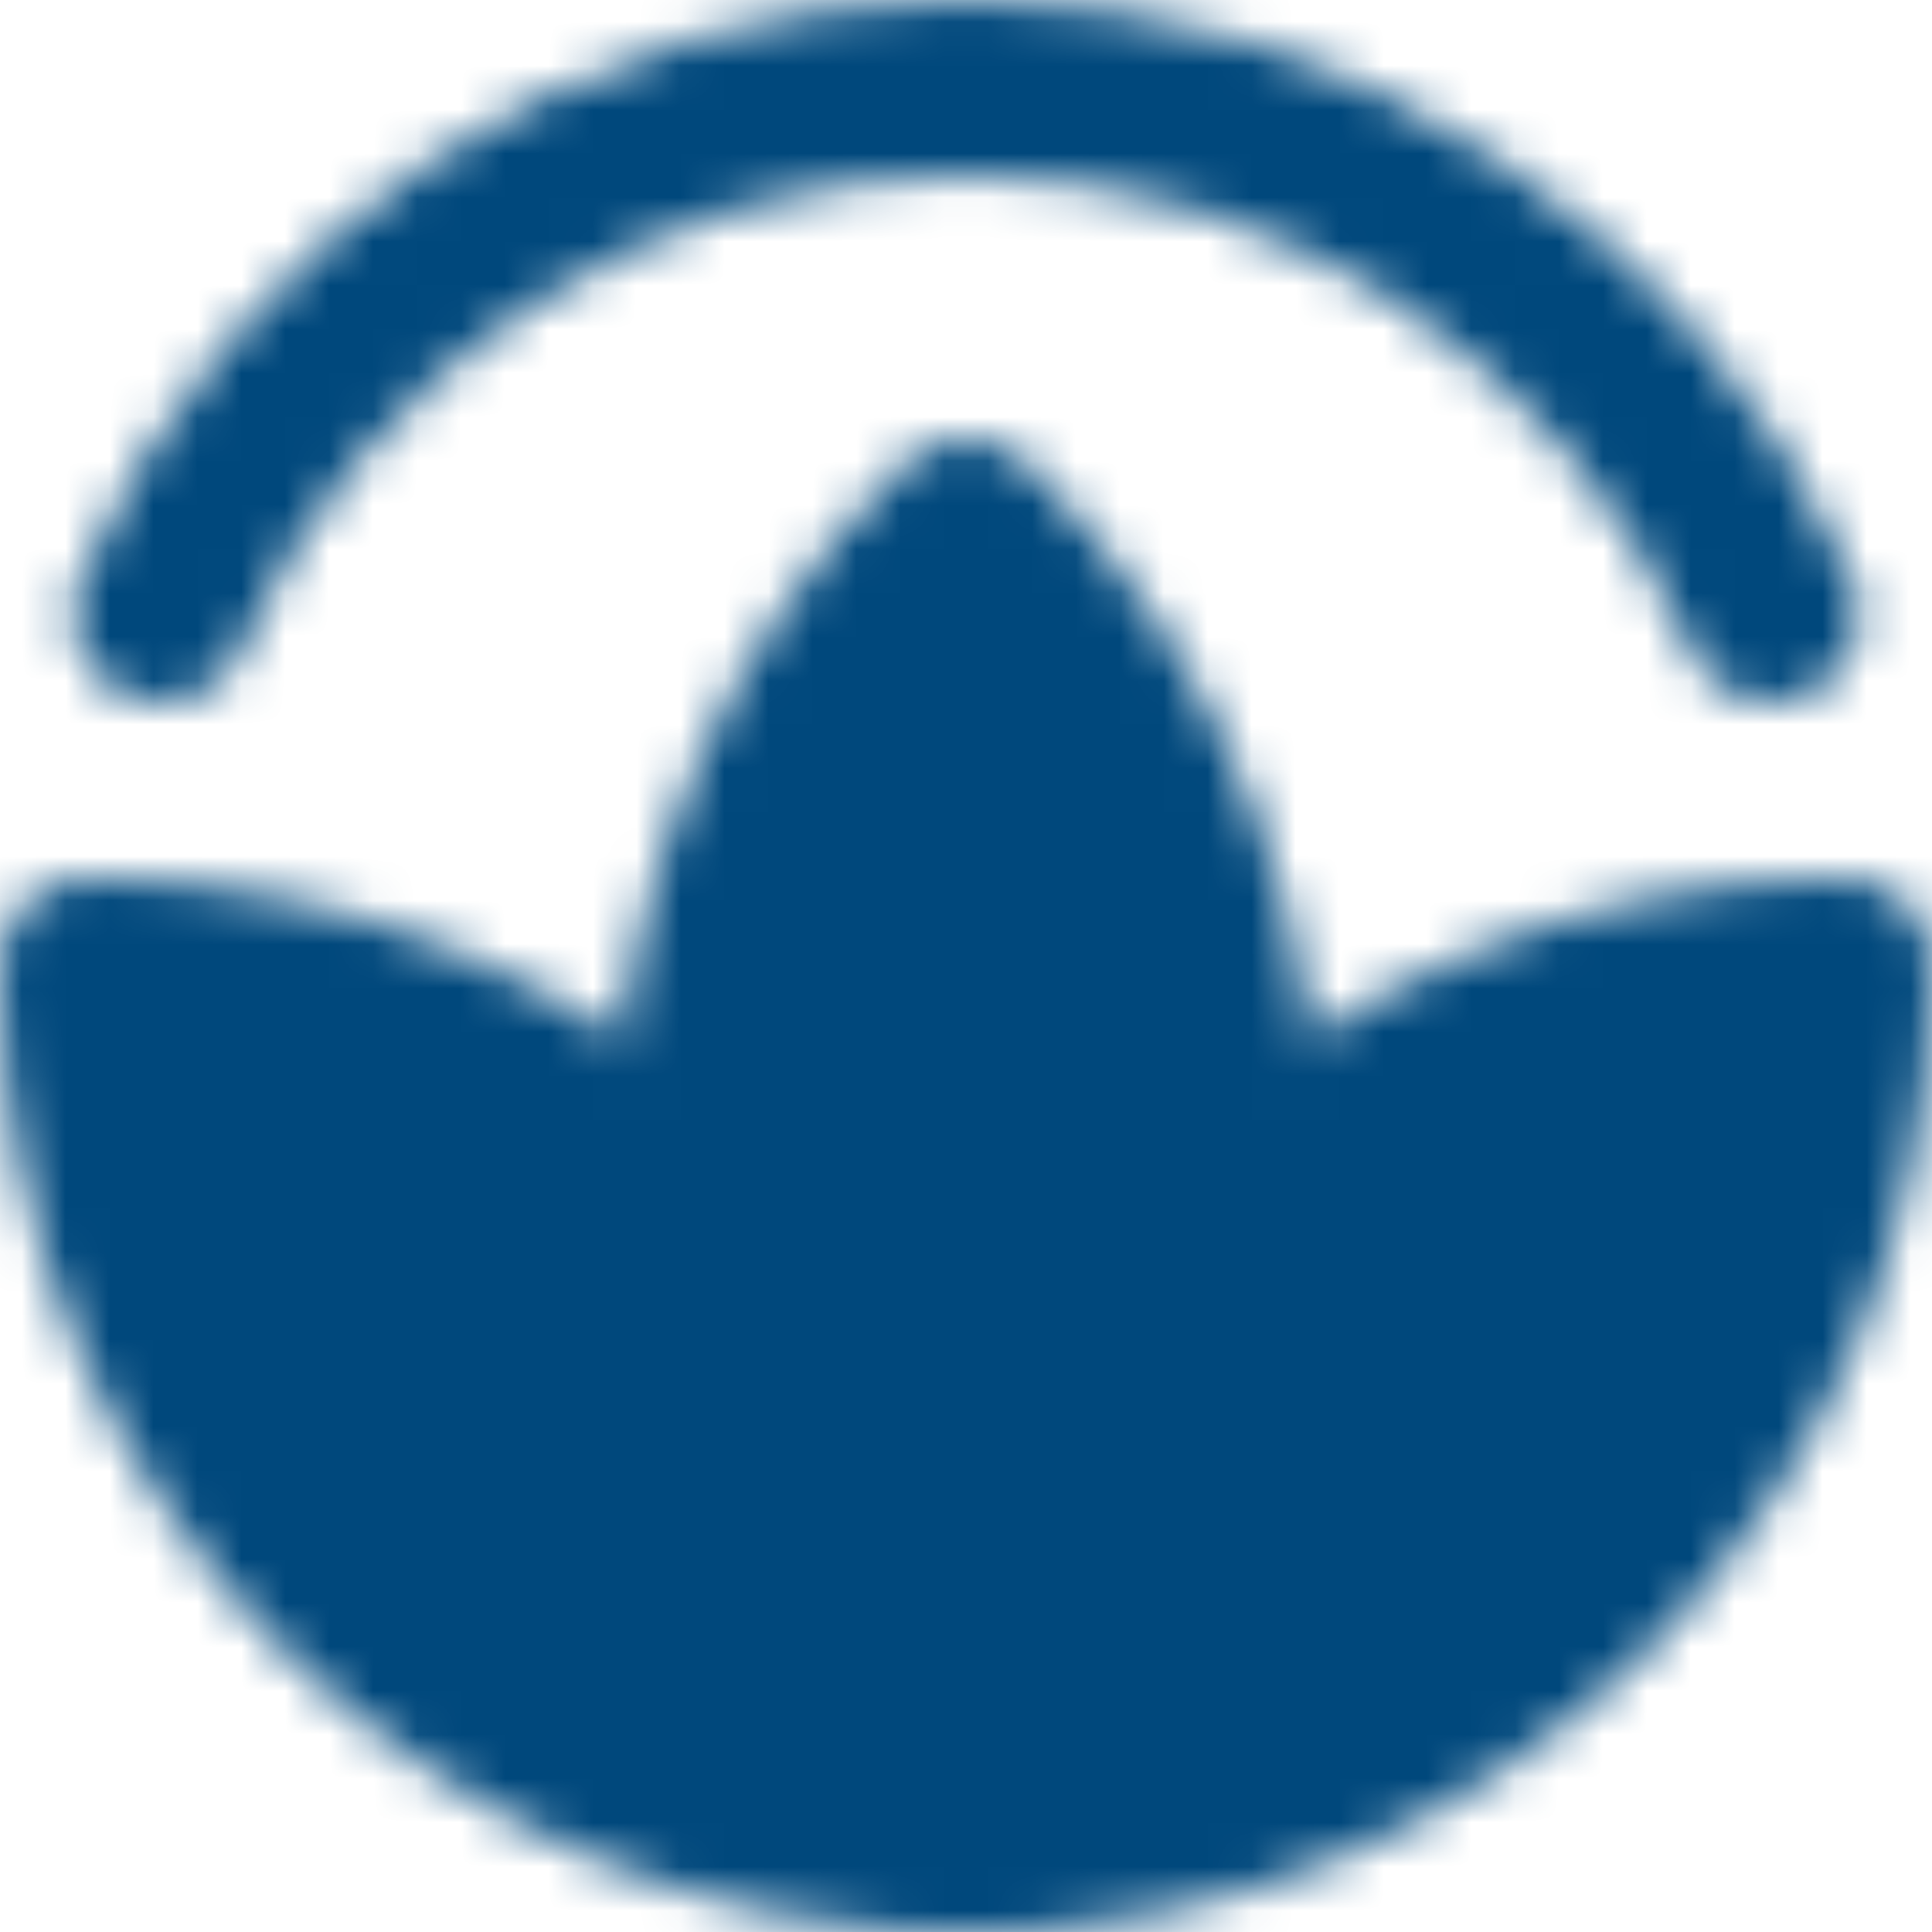 <svg width="44" height="44" viewBox="0 0 44 44" fill="none" xmlns="http://www.w3.org/2000/svg">
<mask id="mask0_4530_1189" style="mask-type:luminance" maskUnits="userSpaceOnUse" x="0" y="0" width="44" height="44">
<path d="M40.336 14C37.249 6.936 30.2 2 22 2C13.799 2 6.75 6.936 3.664 14" stroke="white" stroke-width="4" stroke-linecap="round" stroke-linejoin="round"/>
<path d="M22 12C20.098 13.86 18.587 16.082 17.556 18.535C16.526 20.988 15.997 23.622 16 26.283C16 26.783 16.018 27.279 16.055 27.771C17.941 29.629 19.438 31.845 20.459 34.288C21.48 36.73 22.003 39.352 22 42C21.996 39.352 22.52 36.73 23.541 34.287C24.562 31.844 26.059 29.628 27.945 27.77C28.166 24.867 27.748 21.951 26.721 19.226C25.693 16.502 24.082 14.035 22 12Z" fill="#555555" stroke="white" stroke-width="4" stroke-linecap="round" stroke-linejoin="round"/>
<path d="M2 22C2 33.046 10.954 42 22 42C22.004 39.352 21.48 36.73 20.459 34.287C19.438 31.844 17.941 29.628 16.055 27.77C12.315 24.067 7.263 21.993 2 22Z" fill="#555555" stroke="white" stroke-width="4" stroke-linecap="round" stroke-linejoin="round"/>
<path d="M42 22C42 33.046 33.046 42 22 42C21.996 39.352 22.52 36.73 23.541 34.287C24.562 31.844 26.059 29.628 27.945 27.77C31.685 24.067 36.737 21.993 42 22Z" fill="#555555" stroke="white" stroke-width="4" stroke-linecap="round" stroke-linejoin="round"/>
</mask>
<g mask="url(#mask0_4530_1189)">
<path d="M-2 -2H46V46H-2V-2Z" fill="#00487C"/>
</g>
</svg>
